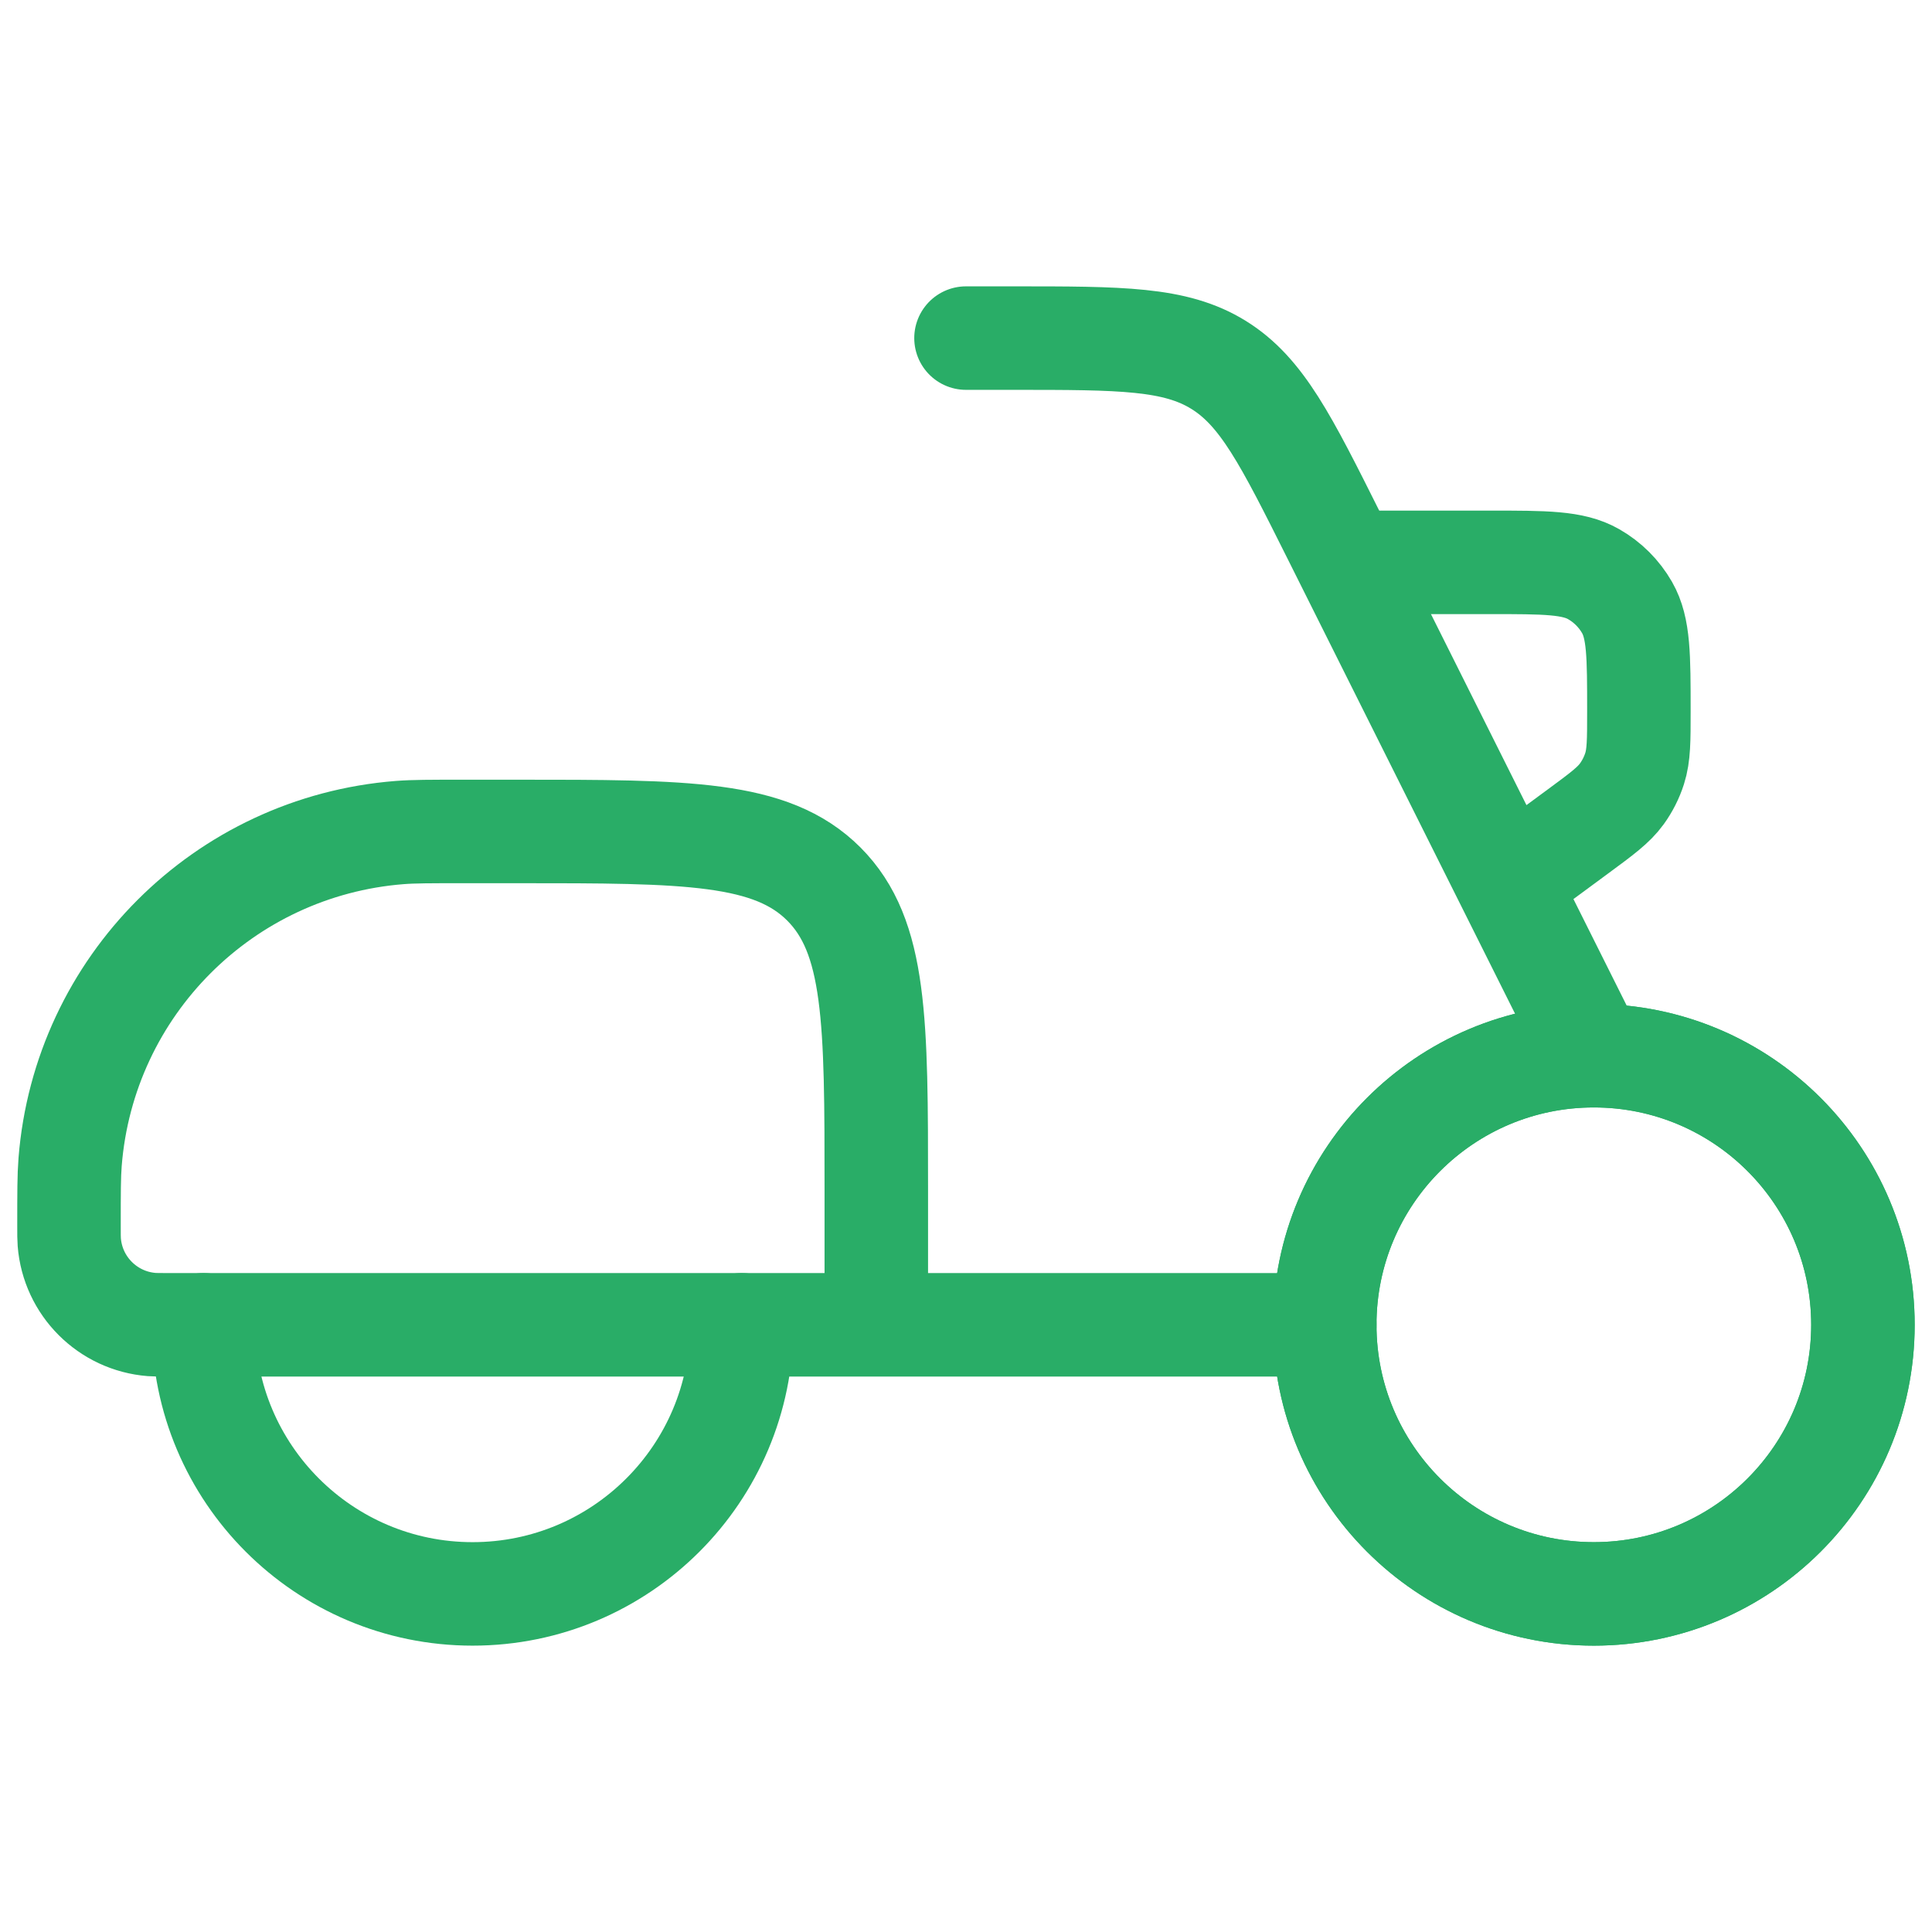 <svg width="28" height="28" viewBox="0 0 28 28" fill="none" xmlns="http://www.w3.org/2000/svg">
<path d="M26.999 19.2C26.999 17.046 25.253 15.3 23.099 15.3C20.945 15.3 19.199 17.046 19.199 19.2C19.199 21.354 20.945 23.1 23.099 23.1C25.253 23.1 26.999 21.354 26.999 19.2Z" stroke="#29AD67" stroke-width="1.5"></path>
<path d="M12.7 19.2V17.25C12.7 14.799 12.7 13.573 11.939 12.811C11.177 12.05 9.951 12.05 7.5 12.05H6.72C6.237 12.05 5.996 12.05 5.792 12.066C3.242 12.267 1.217 14.292 1.016 16.842C1 17.046 1 17.287 1 17.77C1 17.891 1 17.951 1.004 18.002C1.054 18.639 1.561 19.146 2.198 19.196C2.249 19.2 2.309 19.2 2.43 19.2H12.7ZM12.7 19.2H19.2" stroke="#29AD67" stroke-width="1.5" stroke-linecap="round"></path>
<path d="M10.749 19.2C10.749 21.354 9.003 23.1 6.849 23.1C4.695 23.1 2.949 21.354 2.949 19.2" stroke="#29AD67" stroke-width="1.5" stroke-linecap="round"></path>
<path d="M14 4.9H14.686C16.25 4.9 17.032 4.9 17.66 5.288C18.288 5.677 18.638 6.376 19.337 7.774L23.1 15.3" stroke="#29AD67" stroke-width="1.5" stroke-linecap="round"></path>
<path d="M21.987 12.7L22.873 12.047C23.215 11.795 23.386 11.669 23.505 11.505C23.585 11.394 23.648 11.27 23.69 11.139C23.752 10.945 23.752 10.733 23.752 10.309C23.752 9.506 23.752 9.105 23.581 8.805C23.465 8.603 23.298 8.436 23.096 8.321C22.797 8.15 22.395 8.15 21.593 8.15H19.852" stroke="#29AD67" stroke-width="1.5" stroke-linecap="round"></path>
<path d="M23.099 23.1C25.253 23.1 26.999 21.354 26.999 19.2C26.999 17.046 25.253 15.3 23.099 15.3C20.945 15.3 19.199 17.046 19.199 19.2C19.199 21.354 20.945 23.1 23.099 23.1Z" stroke="#29AD67" stroke-width="1.5"></path>
</svg>
